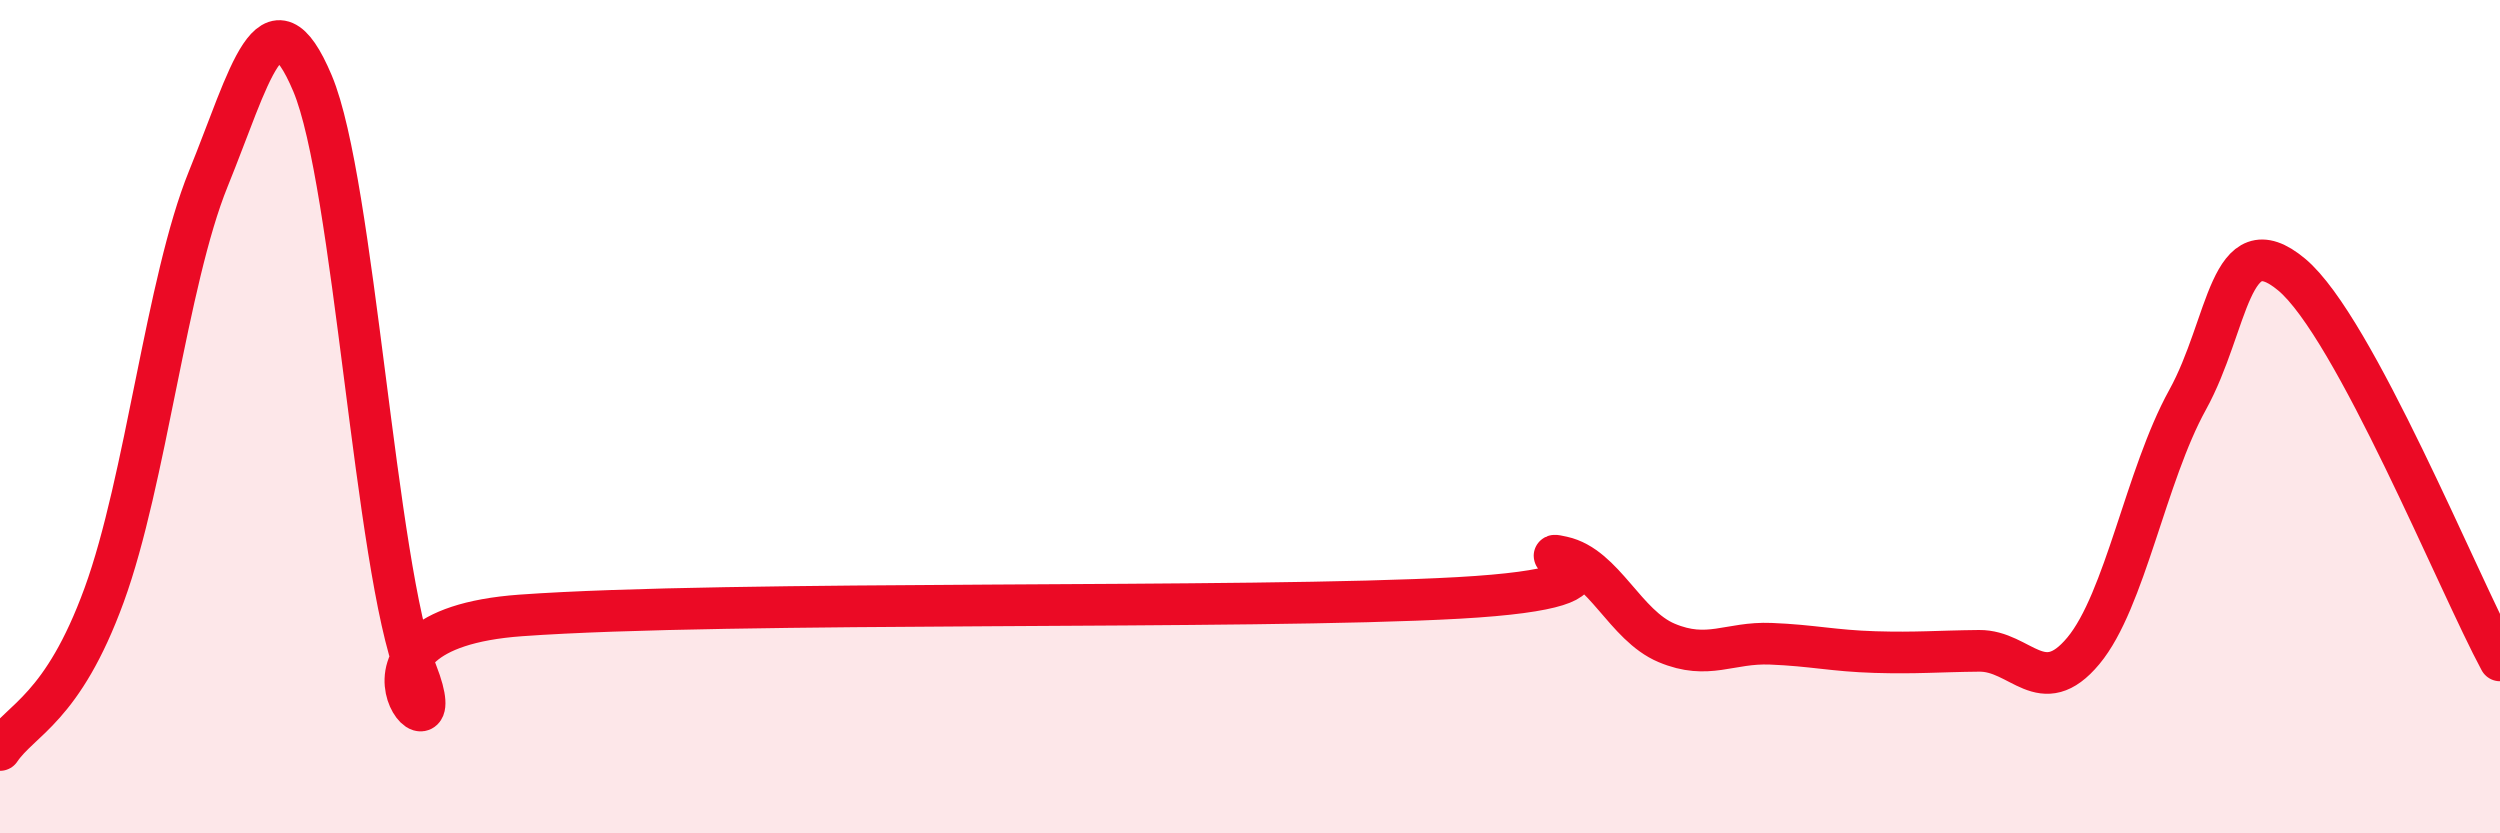 
    <svg width="60" height="20" viewBox="0 0 60 20" xmlns="http://www.w3.org/2000/svg">
      <path
        d="M 0,18 C 0.5,17.26 1.5,17.02 2.5,14.28 C 3.5,11.54 4,6.75 5,4.29 C 6,1.83 6.5,-0.37 7.5,2 C 8.5,4.37 9,13.59 10,16.14 C 11,18.69 7.5,15.13 12.5,14.77 C 17.5,14.41 30,14.63 35,14.35 C 40,14.07 36.5,13.15 37.5,13.37 C 38.5,13.59 39,15.01 40,15.43 C 41,15.85 41.5,15.41 42.5,15.45 C 43.5,15.49 44,15.62 45,15.65 C 46,15.68 46.5,15.63 47.5,15.62 C 48.5,15.61 49,16.82 50,15.62 C 51,14.42 51.5,11.41 52.5,9.6 C 53.5,7.79 53.5,5.34 55,6.59 C 56.5,7.84 59,14 60,15.85L60 20L0 20Z"
        fill="#EB0A25"
        opacity="0.1"
        stroke-linecap="round"
        stroke-linejoin="round"
      />
      <path
        d="M 0,18 C 0.5,17.26 1.5,17.02 2.5,14.28 C 3.5,11.54 4,6.75 5,4.29 C 6,1.83 6.5,-0.37 7.5,2 C 8.5,4.37 9,13.59 10,16.14 C 11,18.69 7.5,15.13 12.5,14.77 C 17.5,14.41 30,14.63 35,14.35 C 40,14.07 36.5,13.15 37.5,13.37 C 38.5,13.59 39,15.01 40,15.43 C 41,15.85 41.5,15.41 42.5,15.45 C 43.5,15.49 44,15.62 45,15.65 C 46,15.68 46.5,15.63 47.5,15.62 C 48.5,15.61 49,16.82 50,15.62 C 51,14.42 51.5,11.41 52.5,9.6 C 53.5,7.79 53.5,5.34 55,6.59 C 56.5,7.84 59,14 60,15.85"
        stroke="#EB0A25"
        stroke-width="1"
        fill="none"
        stroke-linecap="round"
        stroke-linejoin="round"
      />
    </svg>
  